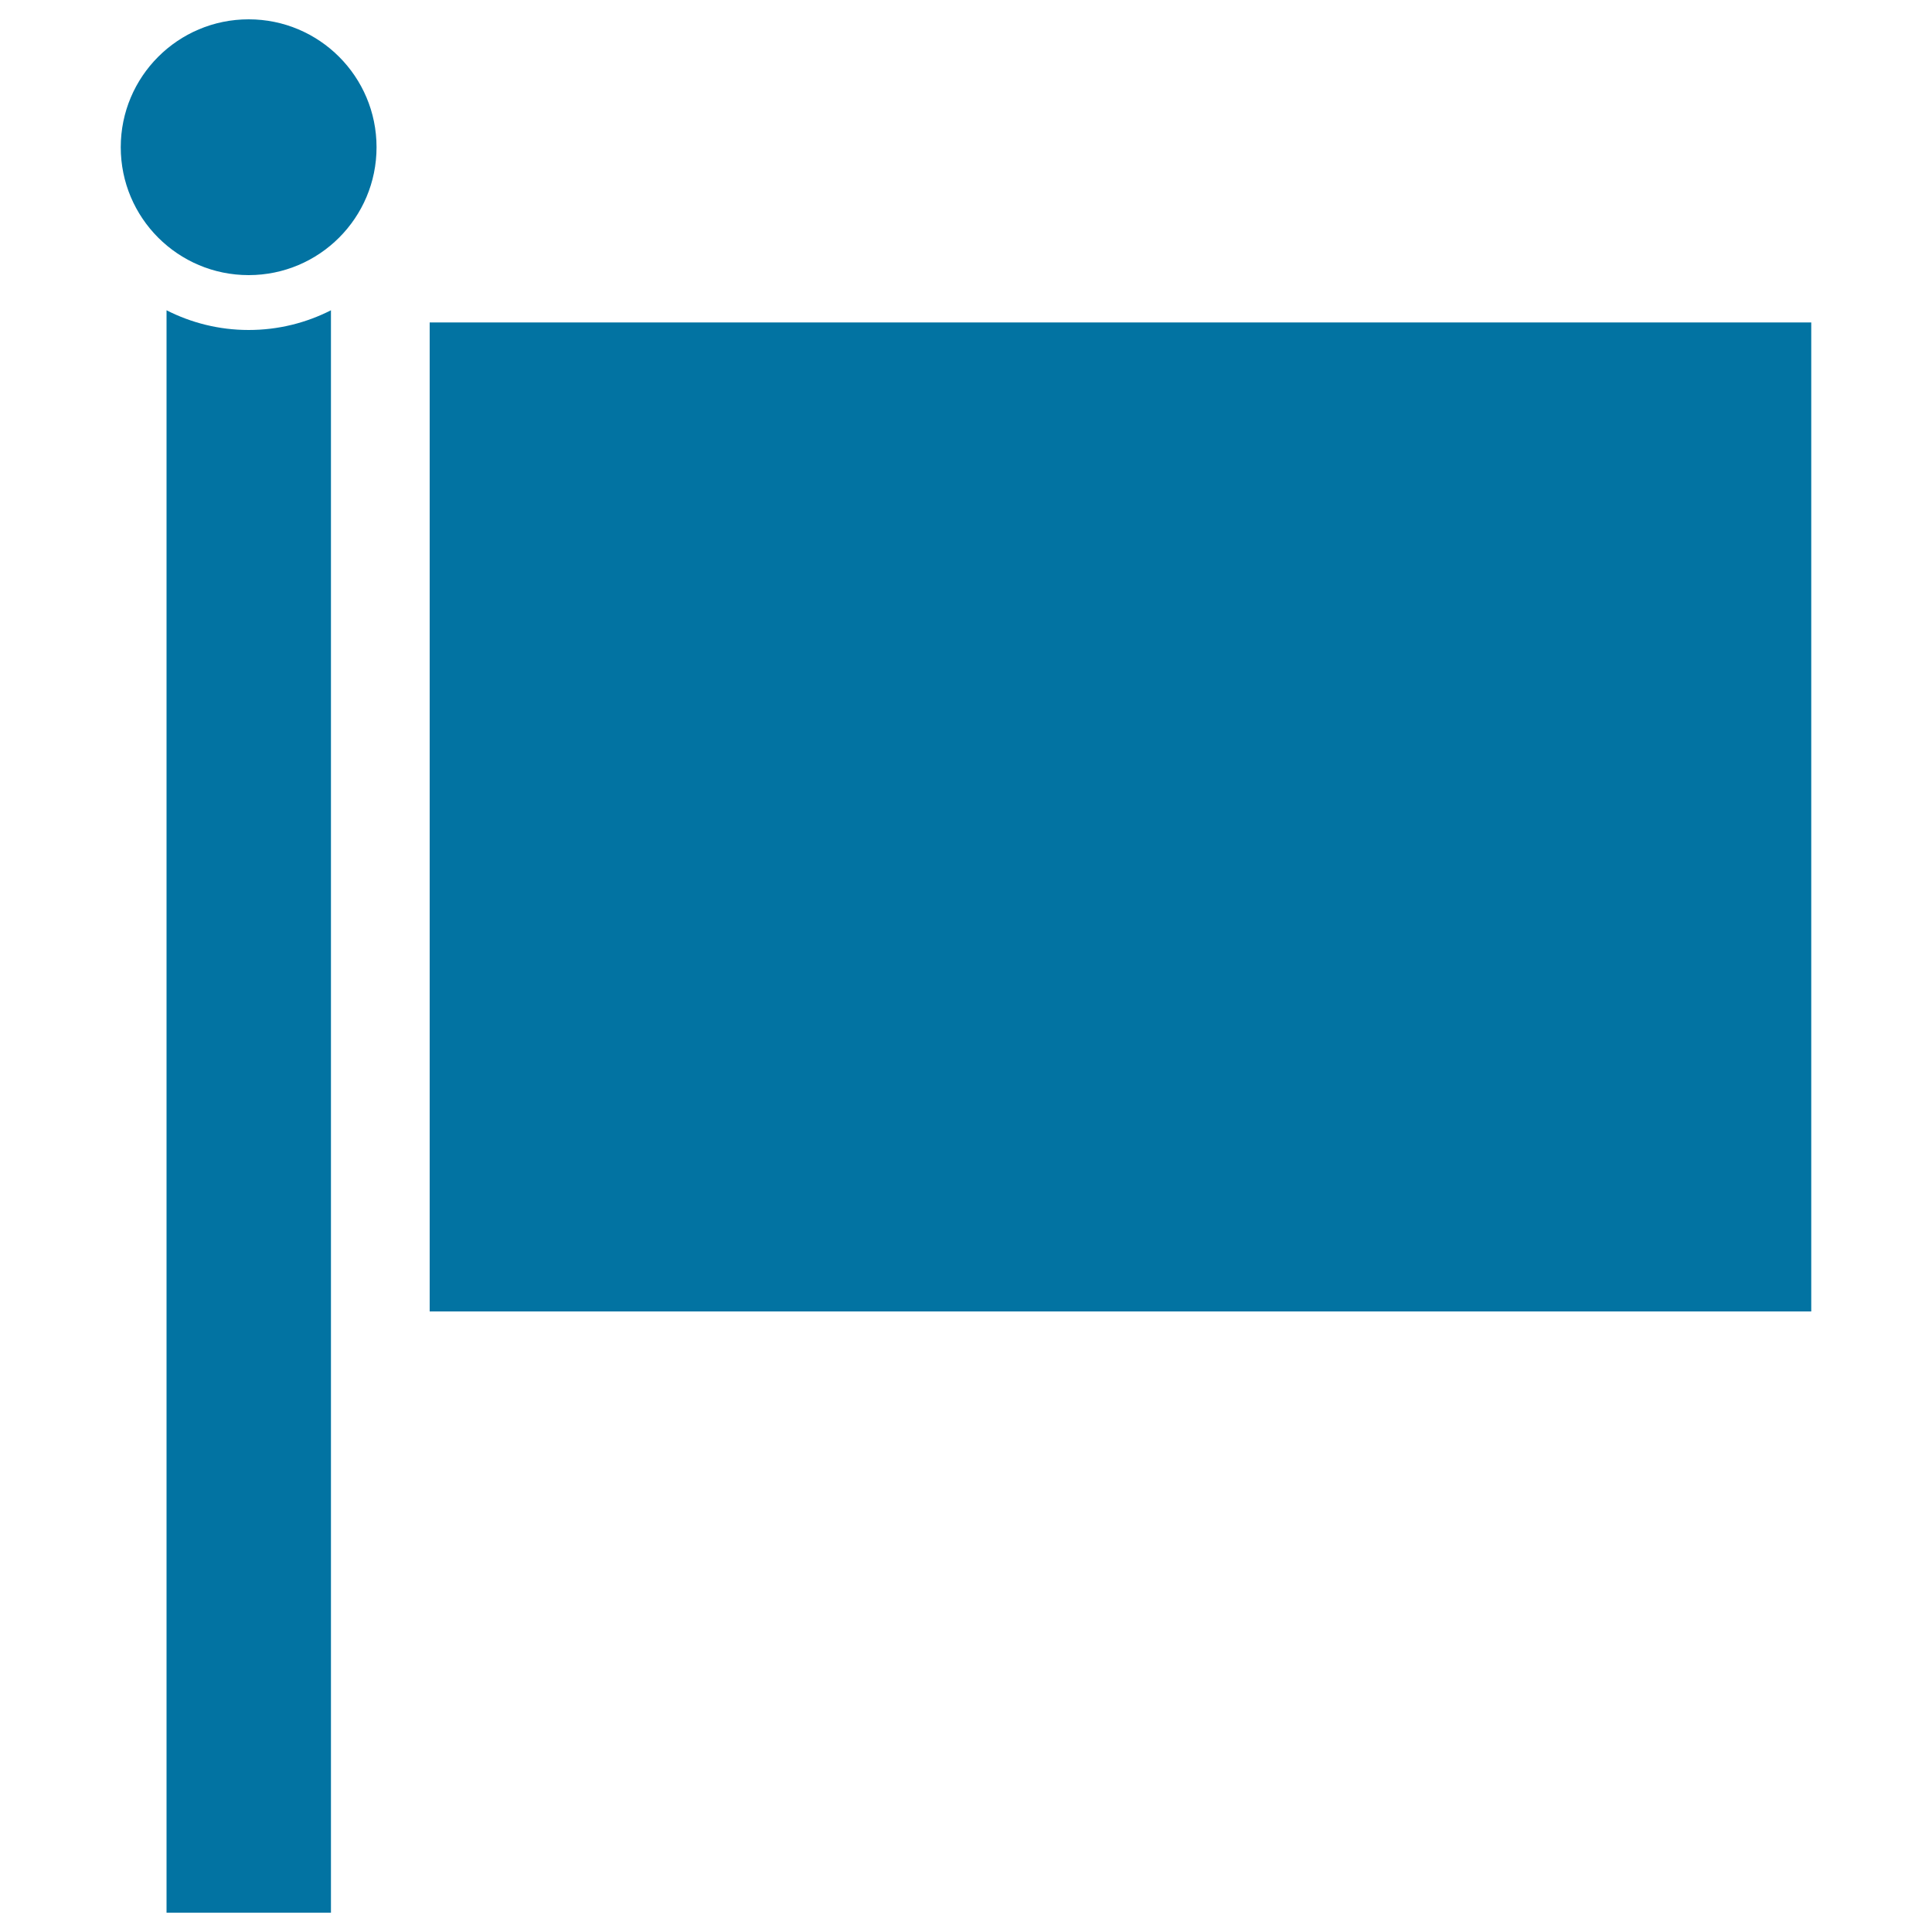 <svg xmlns="http://www.w3.org/2000/svg" viewBox="0 0 1000 1000" style="fill:#0273a2">
<title>Black Flag SVG icon</title>
<g><g><path d="M86.2,160.6V990h85.1V160.6c-12.8,6.5-27.2,10.2-42.6,10.2C113.4,170.8,99,167.1,86.2,160.6z"/><circle cx="128.7" cy="76.2" r="66.2"/><rect x="222.4" y="166.9" width="715.1" height="511.9"/></g></g>
</svg>